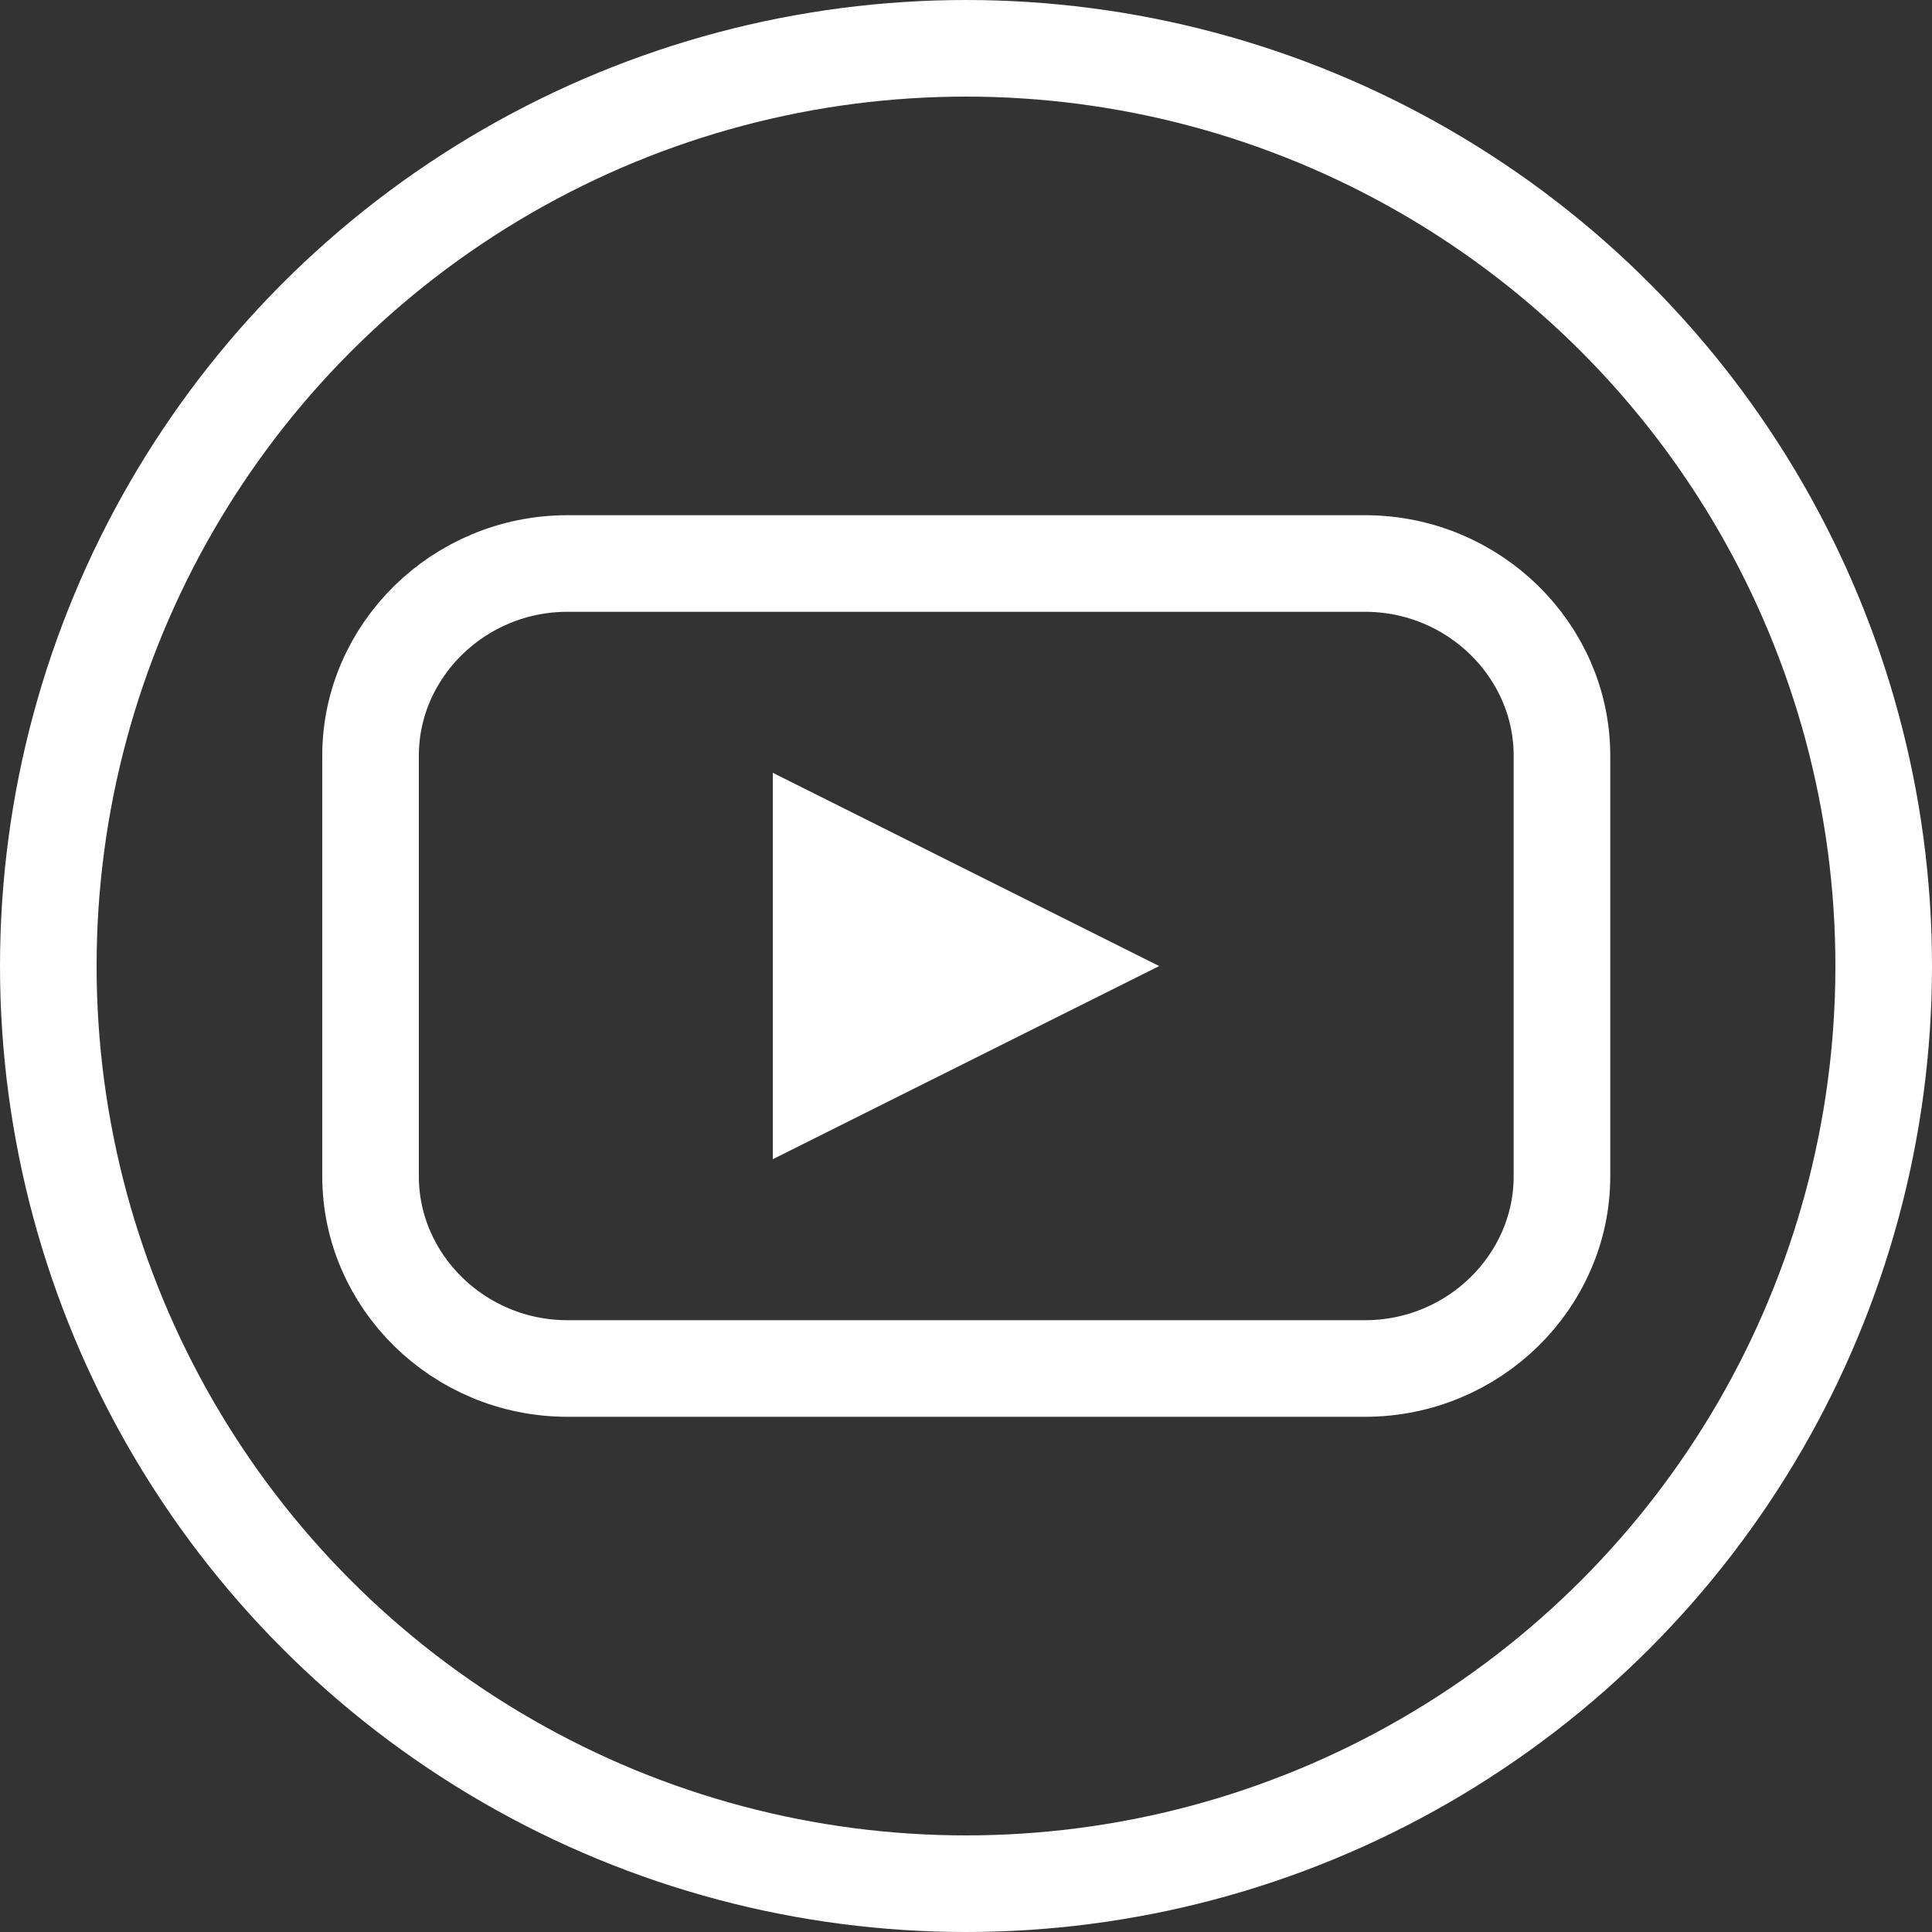 <svg width="30" height="30" viewBox="0 0 30 30" fill="none" xmlns="http://www.w3.org/2000/svg">
<rect x="0" y="0" width="30" height="30" fill="#333333" stroke="none"/>
<circle cx="15" cy="15" r="14.25" stroke="white" stroke-width="1.5"/>
<path d="M8.813 8.75H21.194C22.89 8.75 24.254 10.108 24.254 11.733V18.267C24.254 19.892 22.89 21.25 21.194 21.25H8.813C7.118 21.25 5.754 19.892 5.754 18.267V11.733C5.754 10.108 7.118 8.75 8.813 8.75Z" stroke="white" stroke-width="1.5"/>
<path d="M12 18L18 15.001L12 12V18Z" fill="white"/>
</svg>
